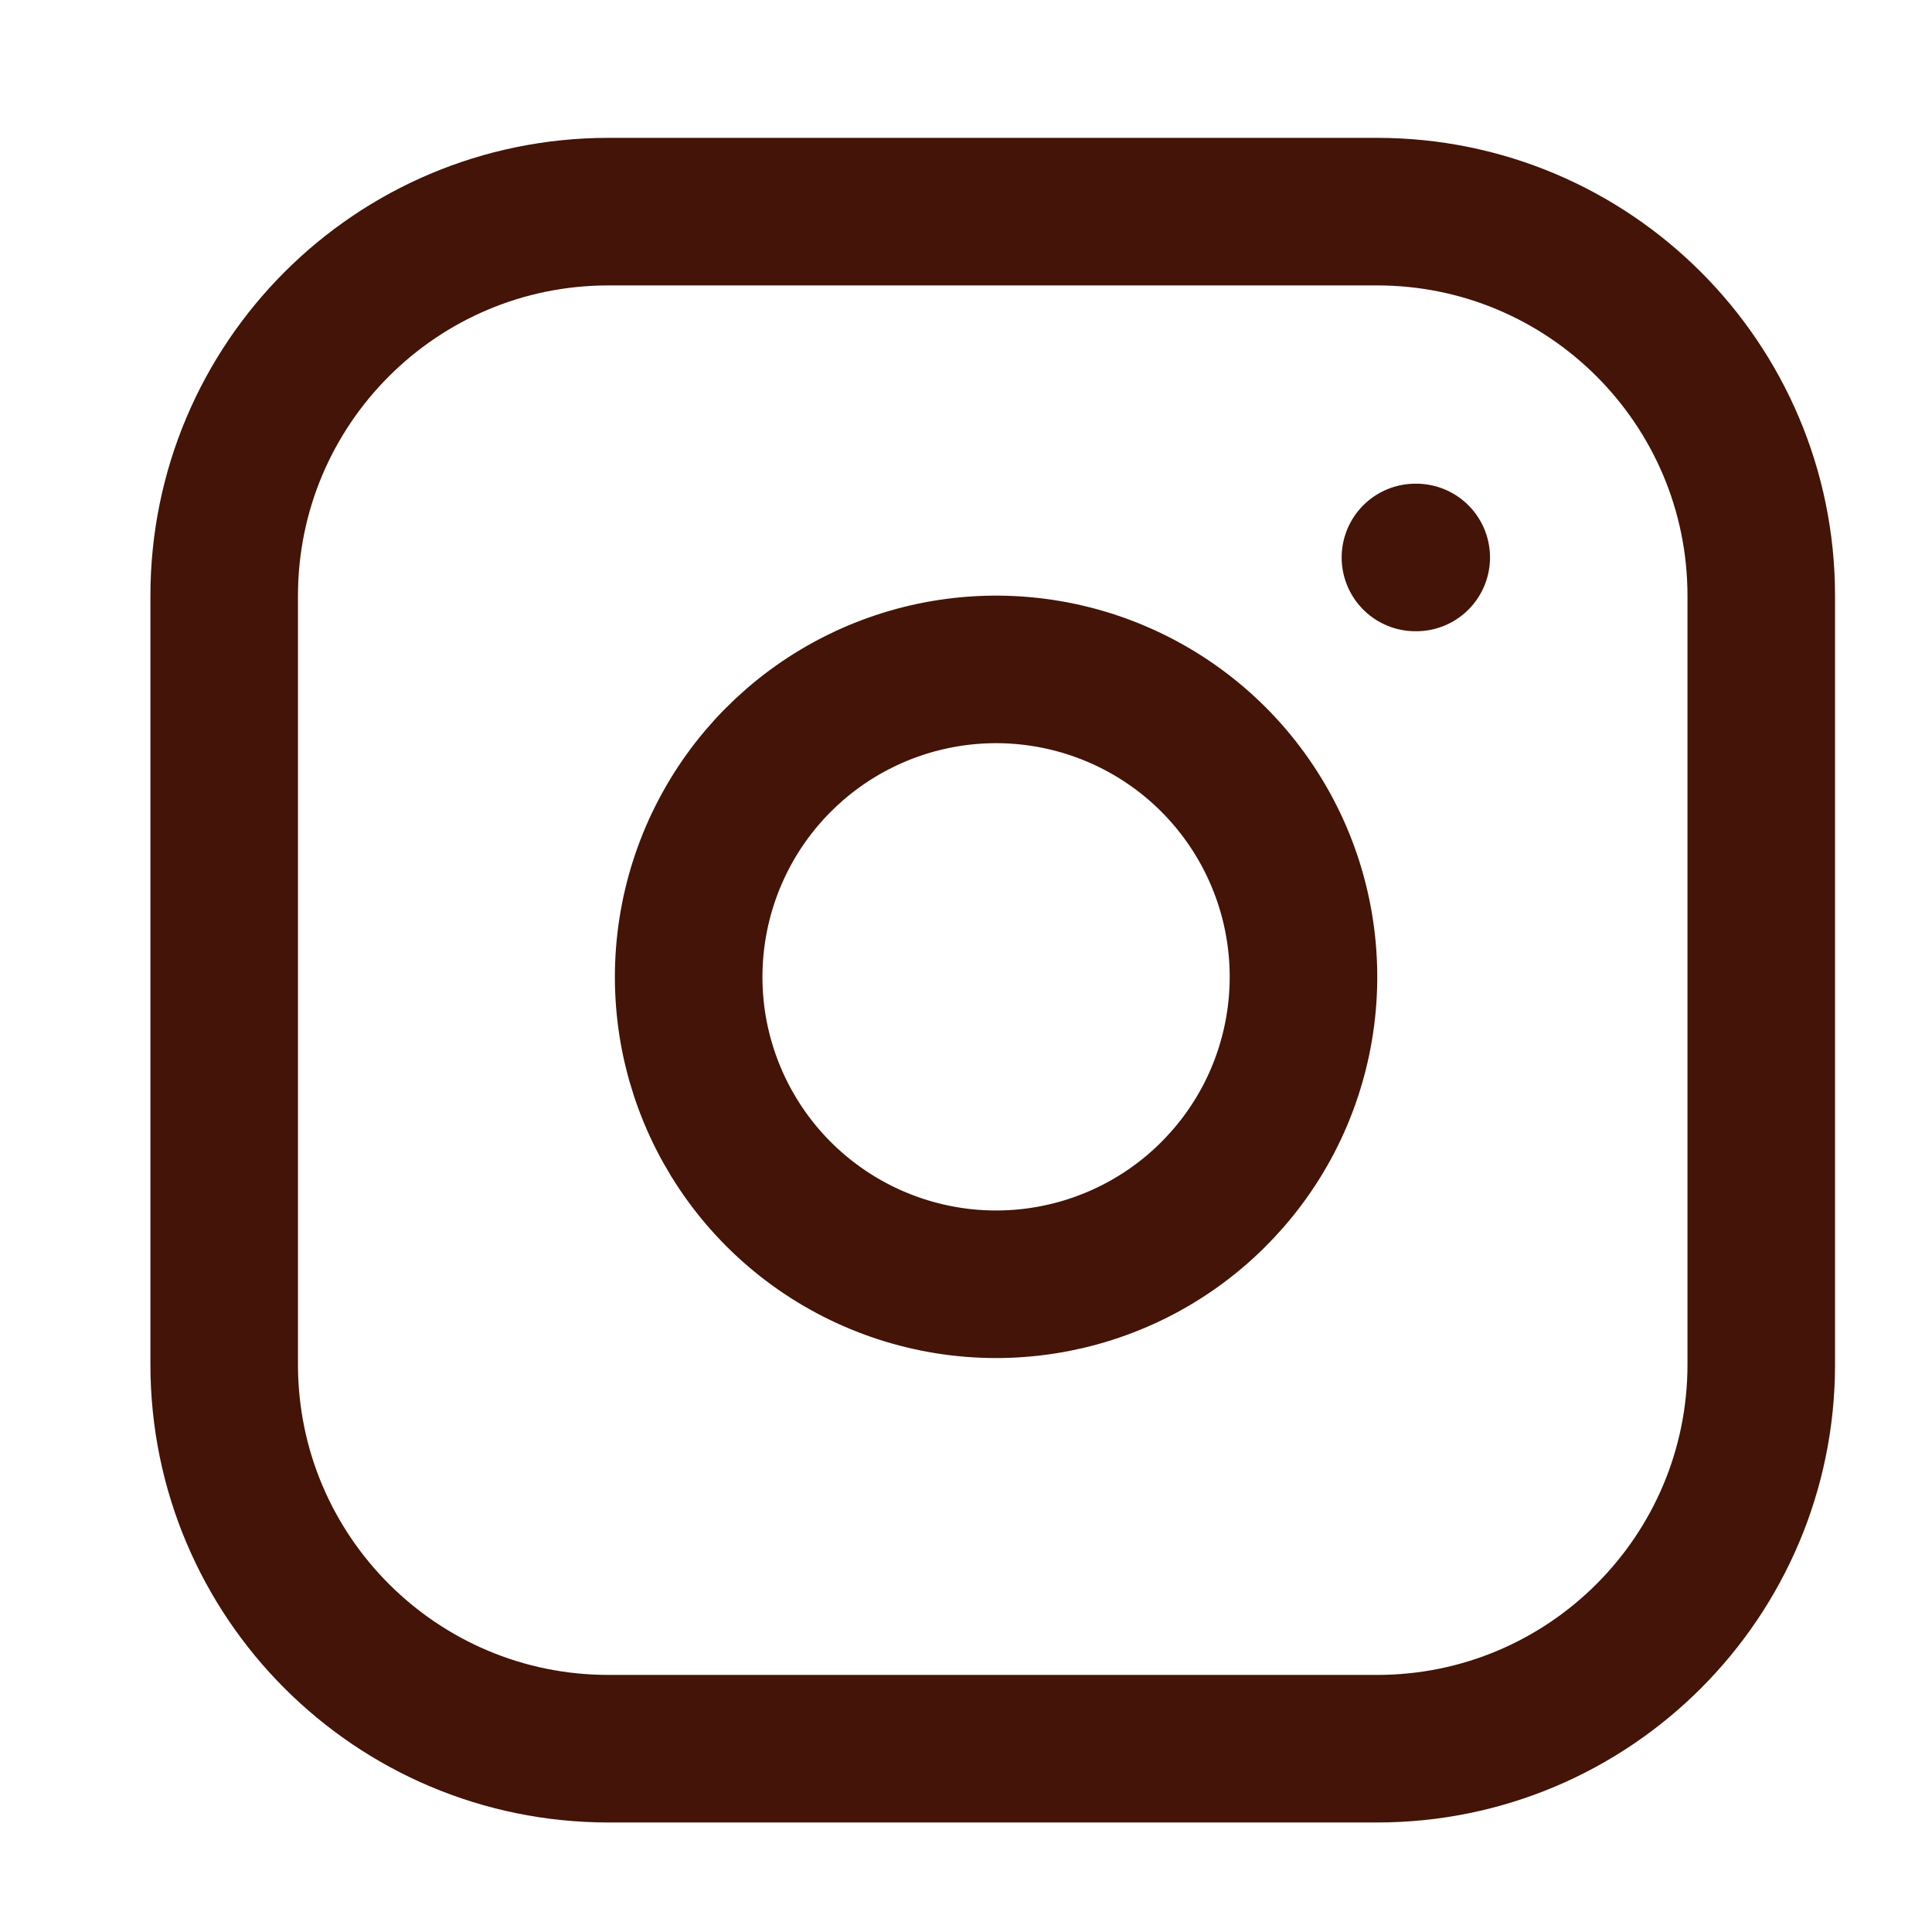 <svg xmlns="http://www.w3.org/2000/svg" width="24" height="24" viewBox="0 0 24 24" fill="none"><path d="M17.583 6.925H17.593M7.559 2.629H17.106C19.742 2.629 21.879 4.766 21.879 7.402V16.95C21.879 19.586 19.742 21.723 17.106 21.723H7.559C4.922 21.723 2.785 19.586 2.785 16.95V7.402C2.785 4.766 4.922 2.629 7.559 2.629ZM16.151 11.575C16.269 12.369 16.133 13.181 15.764 13.894C15.393 14.607 14.808 15.185 14.091 15.546C13.373 15.907 12.56 16.033 11.767 15.905C10.974 15.777 10.241 15.403 9.673 14.835C9.105 14.267 8.731 13.534 8.603 12.742C8.476 11.948 8.602 11.135 8.963 10.418C9.324 9.7 9.902 9.115 10.615 8.745C11.328 8.375 12.139 8.239 12.934 8.357C13.744 8.477 14.495 8.855 15.074 9.434C15.653 10.014 16.031 10.764 16.151 11.575Z" stroke="#431407" stroke-width="1.833" stroke-linecap="round" stroke-linejoin="round"></path></svg>